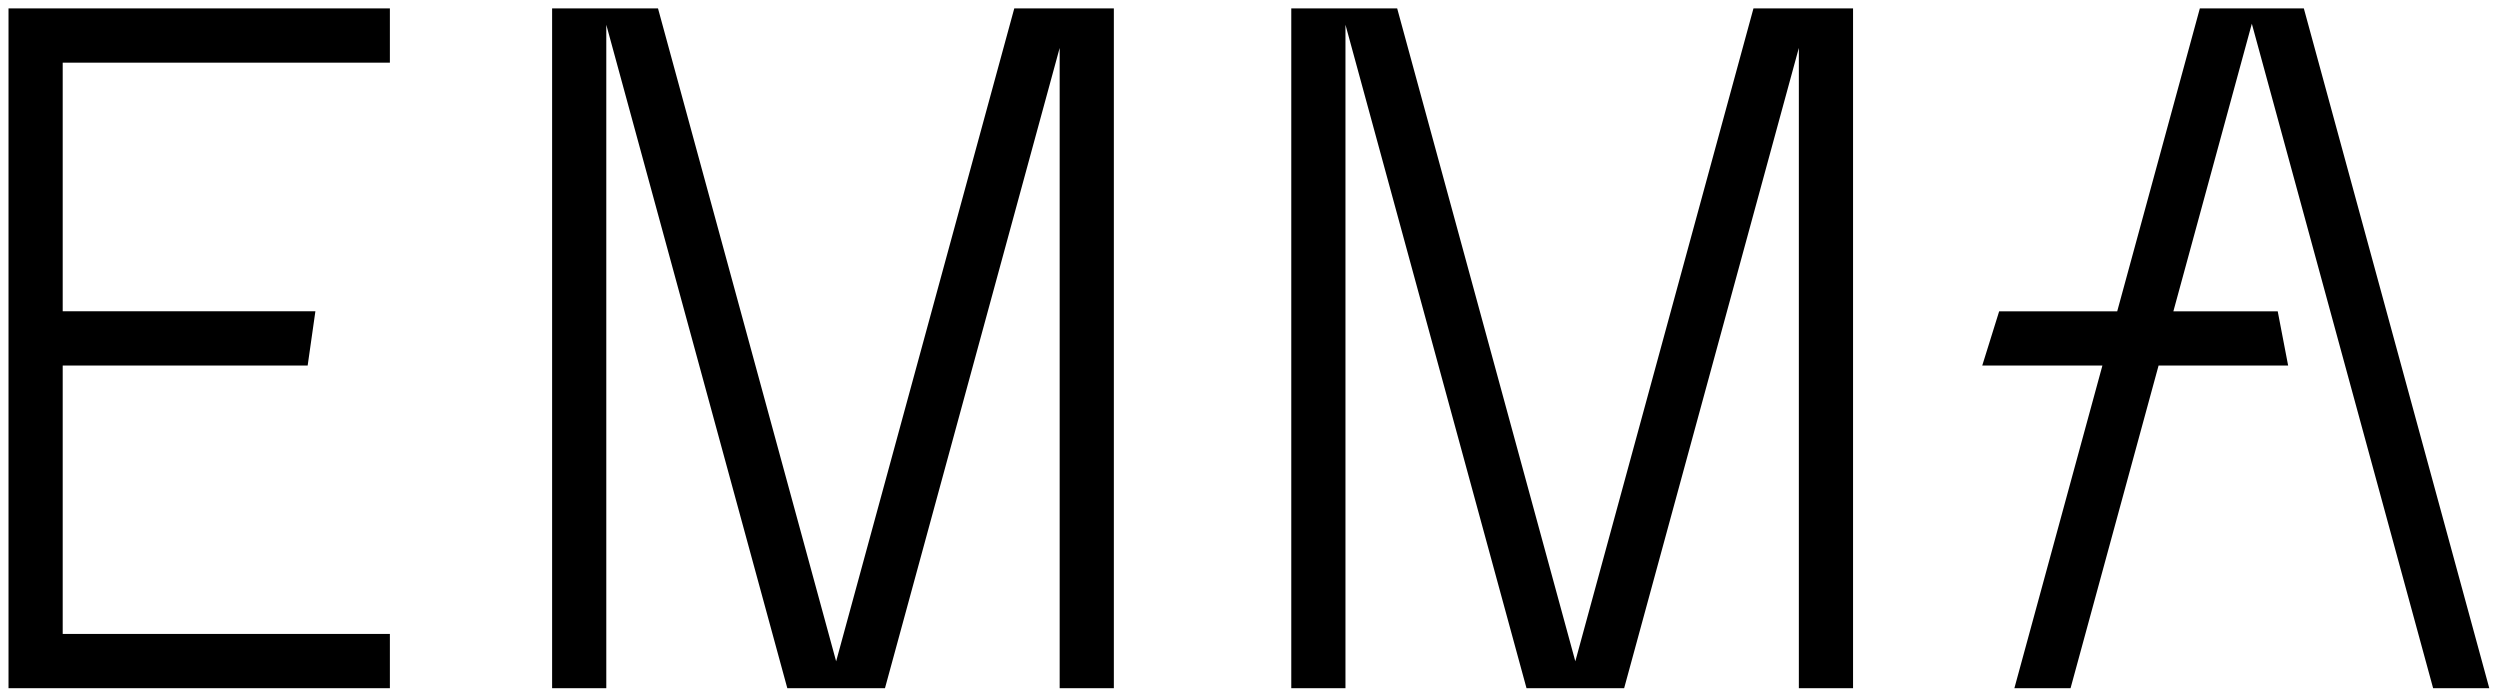 <svg xmlns="http://www.w3.org/2000/svg" width="172" height="48" viewBox="0 0 172 48" fill="none"><g clip-path="url(#clip0_1565_5384)"><path fill-rule="evenodd" clip-rule="evenodd" d="M158.504 0.579L171.263 47.349H167.399L154.926 1.631L149.528 21.418H156.707L157.424 25.151H148.51L142.454 47.349H138.589L144.645 25.151H136.378L137.542 21.418H145.664L151.349 0.58L154.64 0.579H158.504ZM45.271 0.579L57.526 45.498L69.782 0.579H76.633V47.348H72.905V3.3L60.886 47.348H58.031V47.349L54.167 47.348L41.713 1.703V47.348H37.985V0.579H45.271ZM96.126 0.579L108.382 45.497L120.638 0.579H127.49V47.348H123.761V3.296L111.741 47.348H108.887L108.888 47.349L105.024 47.348L92.568 1.701V47.348H88.84V0.579H96.126ZM26.824 0.58V4.313H4.314V21.417H21.699L21.167 25.15H4.314L4.314 43.614H26.824V47.348H0.586V0.58H26.824Z" fill="black"></path></g><defs><clipPath id="clip0_1565_5384"><rect width="171" height="47" fill="white" transform="translate(0.586 0.579)"></rect></clipPath></defs></svg>